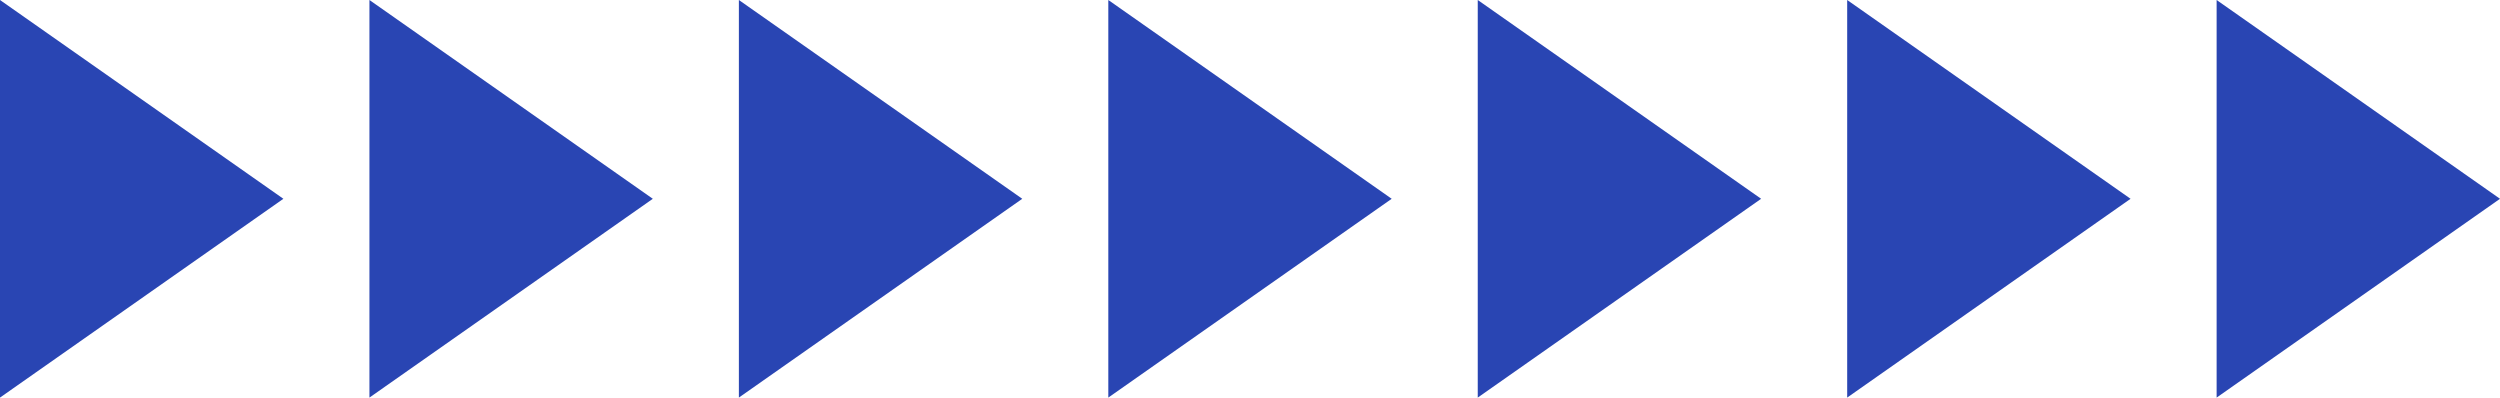   <svg xmlns="http://www.w3.org/2000/svg" viewBox="0 0 465.719 74.065" width="100%" style="vertical-align: middle; max-width: 100%; width: 100%;">
   <g>
    <g>
     <polygon points="412.929 0 465.719 37.032 412.929 74.065 412.929 0" fill="rgb(41,69,179)">
     </polygon>
     <polygon points="344.107 0 396.897 37.032 344.107 74.065 344.107 0" fill="rgb(41,69,179)">
     </polygon>
     <polygon points="275.286 0 328.076 37.032 275.286 74.065 275.286 0" fill="rgb(41,69,179)">
     </polygon>
     <polygon points="206.464 0 259.254 37.032 206.464 74.065 206.464 0" fill="rgb(41,69,179)">
     </polygon>
     <polygon points="137.643 0 190.433 37.032 137.643 74.065 137.643 0" fill="rgb(41,69,179)">
     </polygon>
     <polygon points="68.821 0 121.611 37.032 68.821 74.065 68.821 0" fill="rgb(41,69,179)">
     </polygon>
     <polygon points="0 0 52.79 37.032 0 74.065 0 0" fill="rgb(41,69,179)">
     </polygon>
    </g>
   </g>
  </svg>
